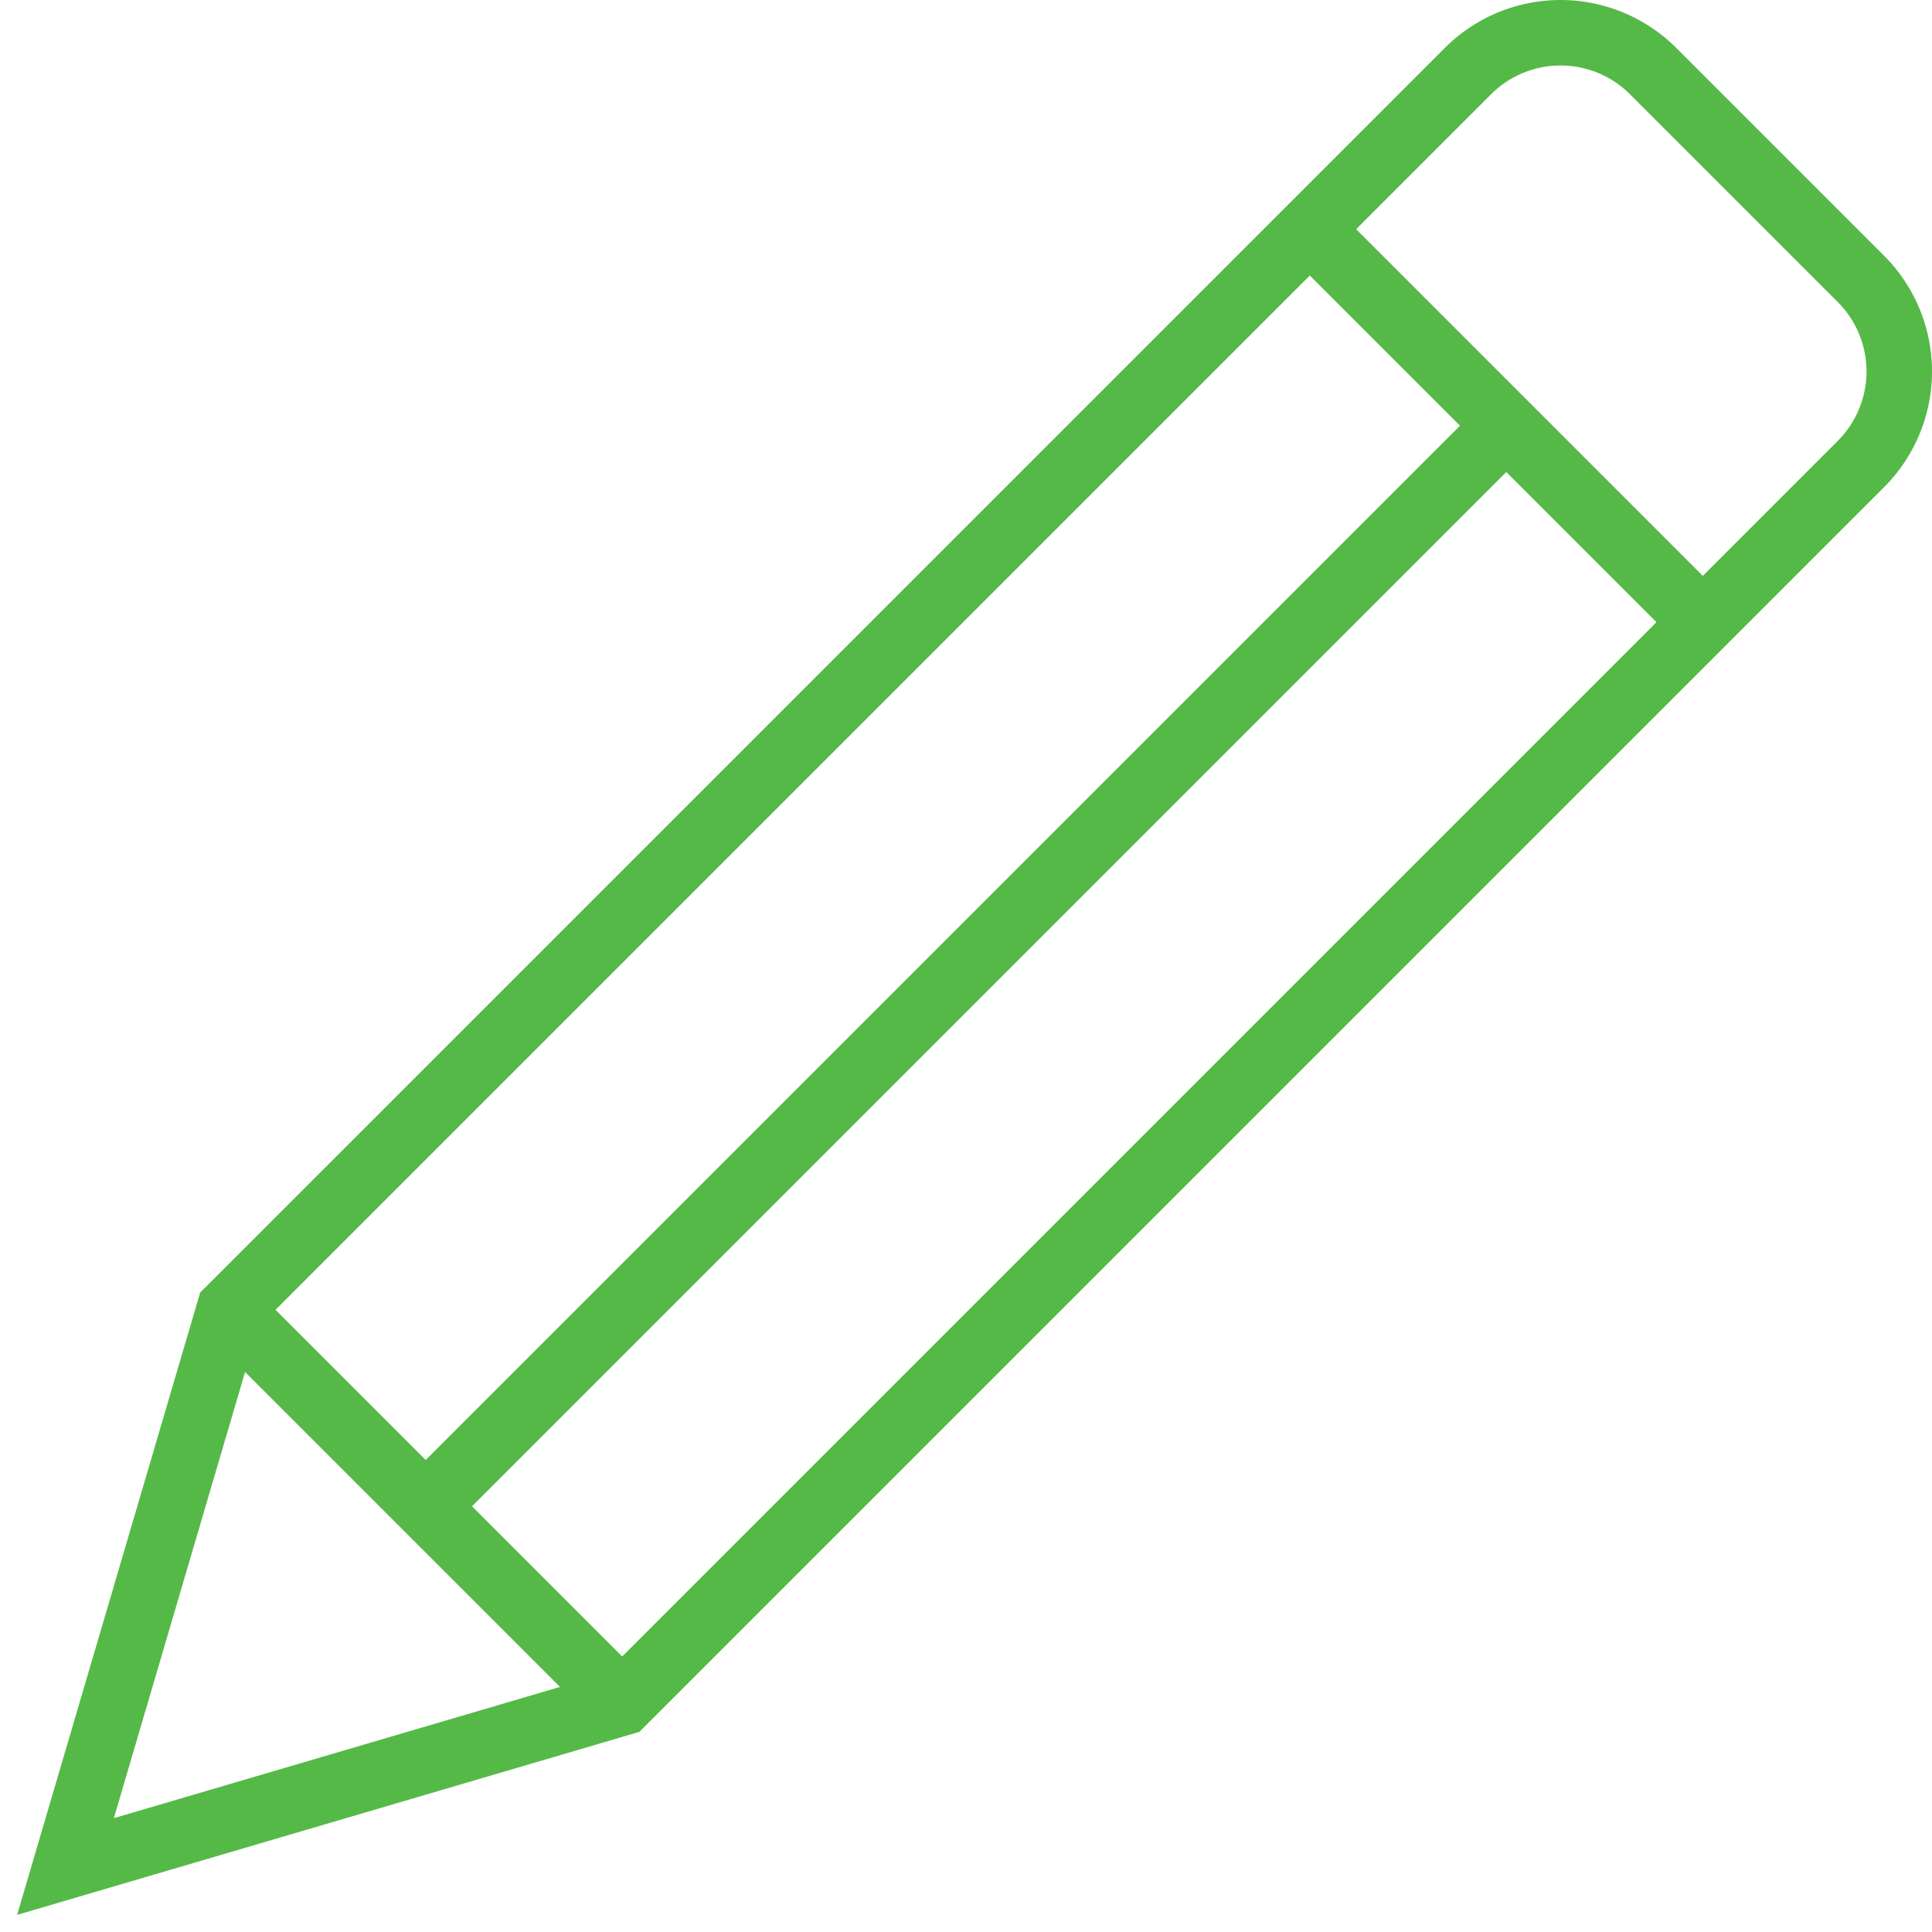 <svg width="59" height="59" viewBox="0 0 59 59" version="1.1" xmlns="http://www.w3.org/2000/svg"><title>pencil</title><g id="LMS" stroke="none" stroke-width="1" fill="none" fill-rule="evenodd"><g id="Desktop-HD" transform="translate(-196 -2224)" stroke="#55B947" stroke-width="2"><g id="Group-3" transform="translate(198 2225)"><g id="pencil"><path id="Path" d="M5 39l12 12M38 6l12 12M11 45l33-33"/><path d="M17 51L0 56l5-17L42.828 1.172a4 4 0 0 1 5.657 0l6.343 6.343a4 4 0 0 1 0 5.657L17 51z" id="Path" stroke-linecap="square"/></g></g></g></g></svg>
